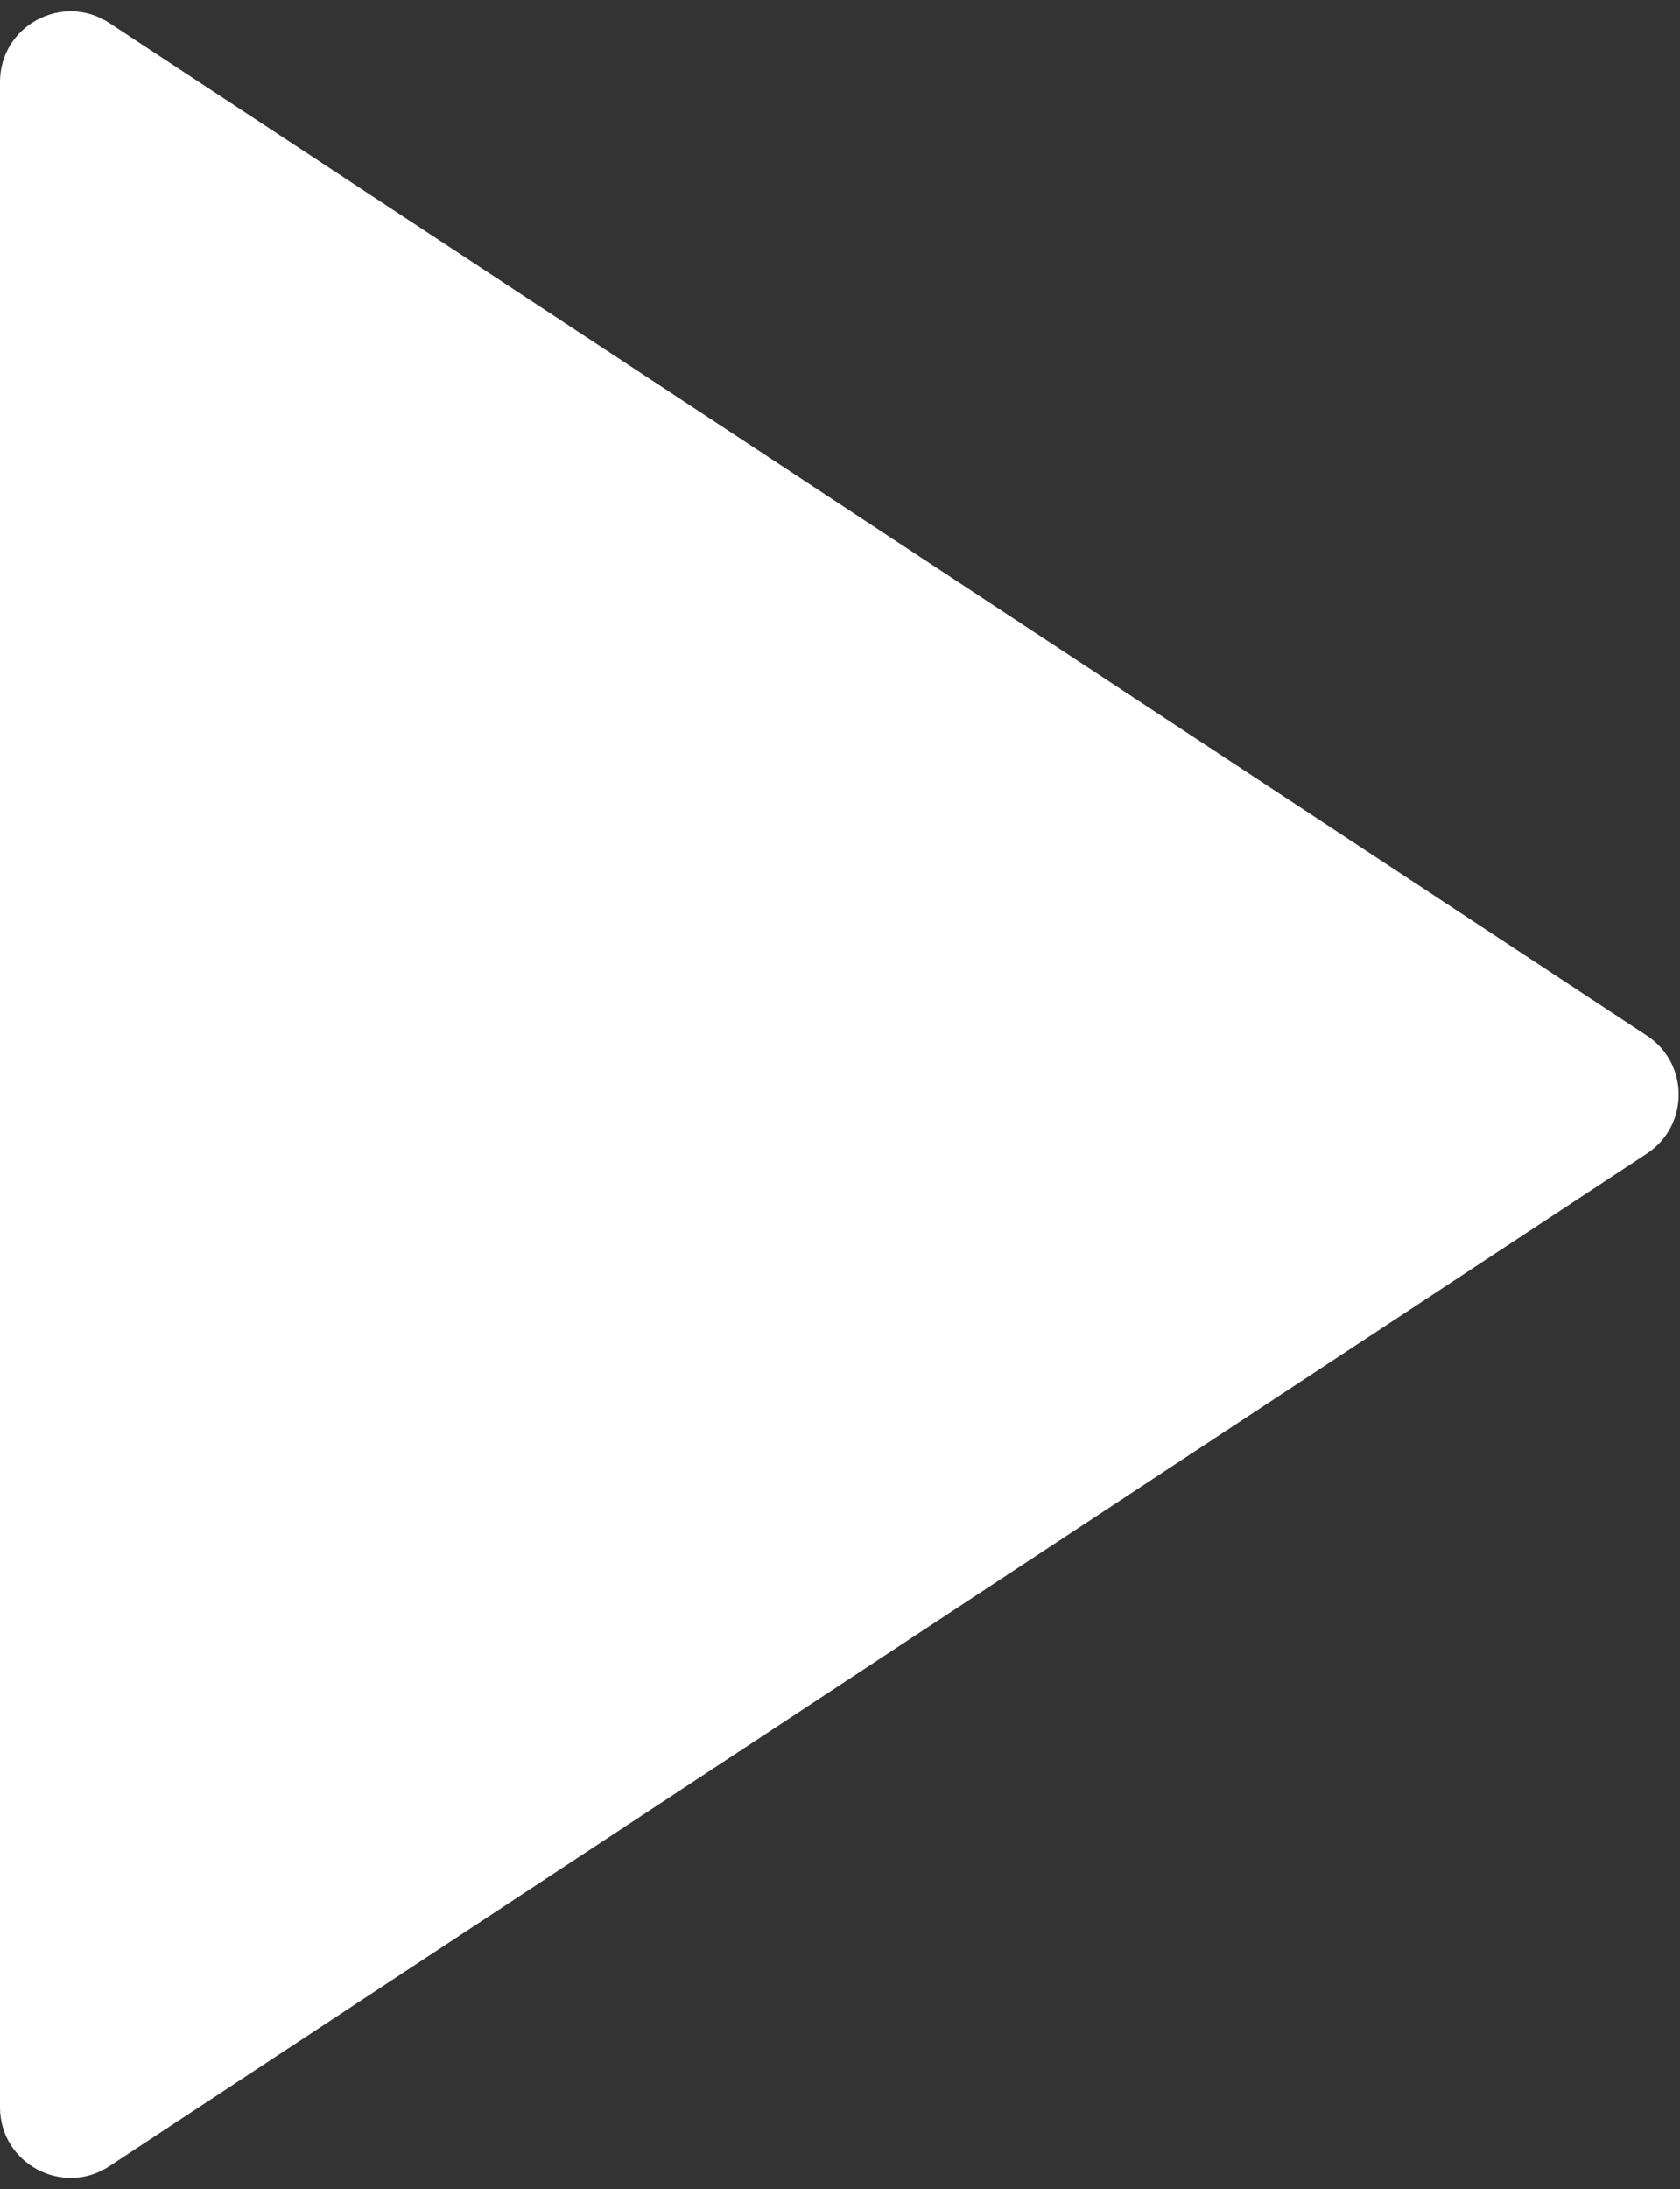 <?xml version="1.0" encoding="UTF-8"?> <svg xmlns="http://www.w3.org/2000/svg" width="119" height="155" viewBox="0 0 119 155" fill="none"><rect x="0" y="0" width="119" height="155" fill="#333333" stroke="none"/> <path d="M116.656 73.324C119.657 75.299 119.657 79.701 116.656 81.676L7.749 153.372C4.424 155.561 0 153.176 0 149.196V5.804C0 1.824 4.424 -0.56 7.749 1.628L116.656 73.324Z" fill="white"></path> </svg> 